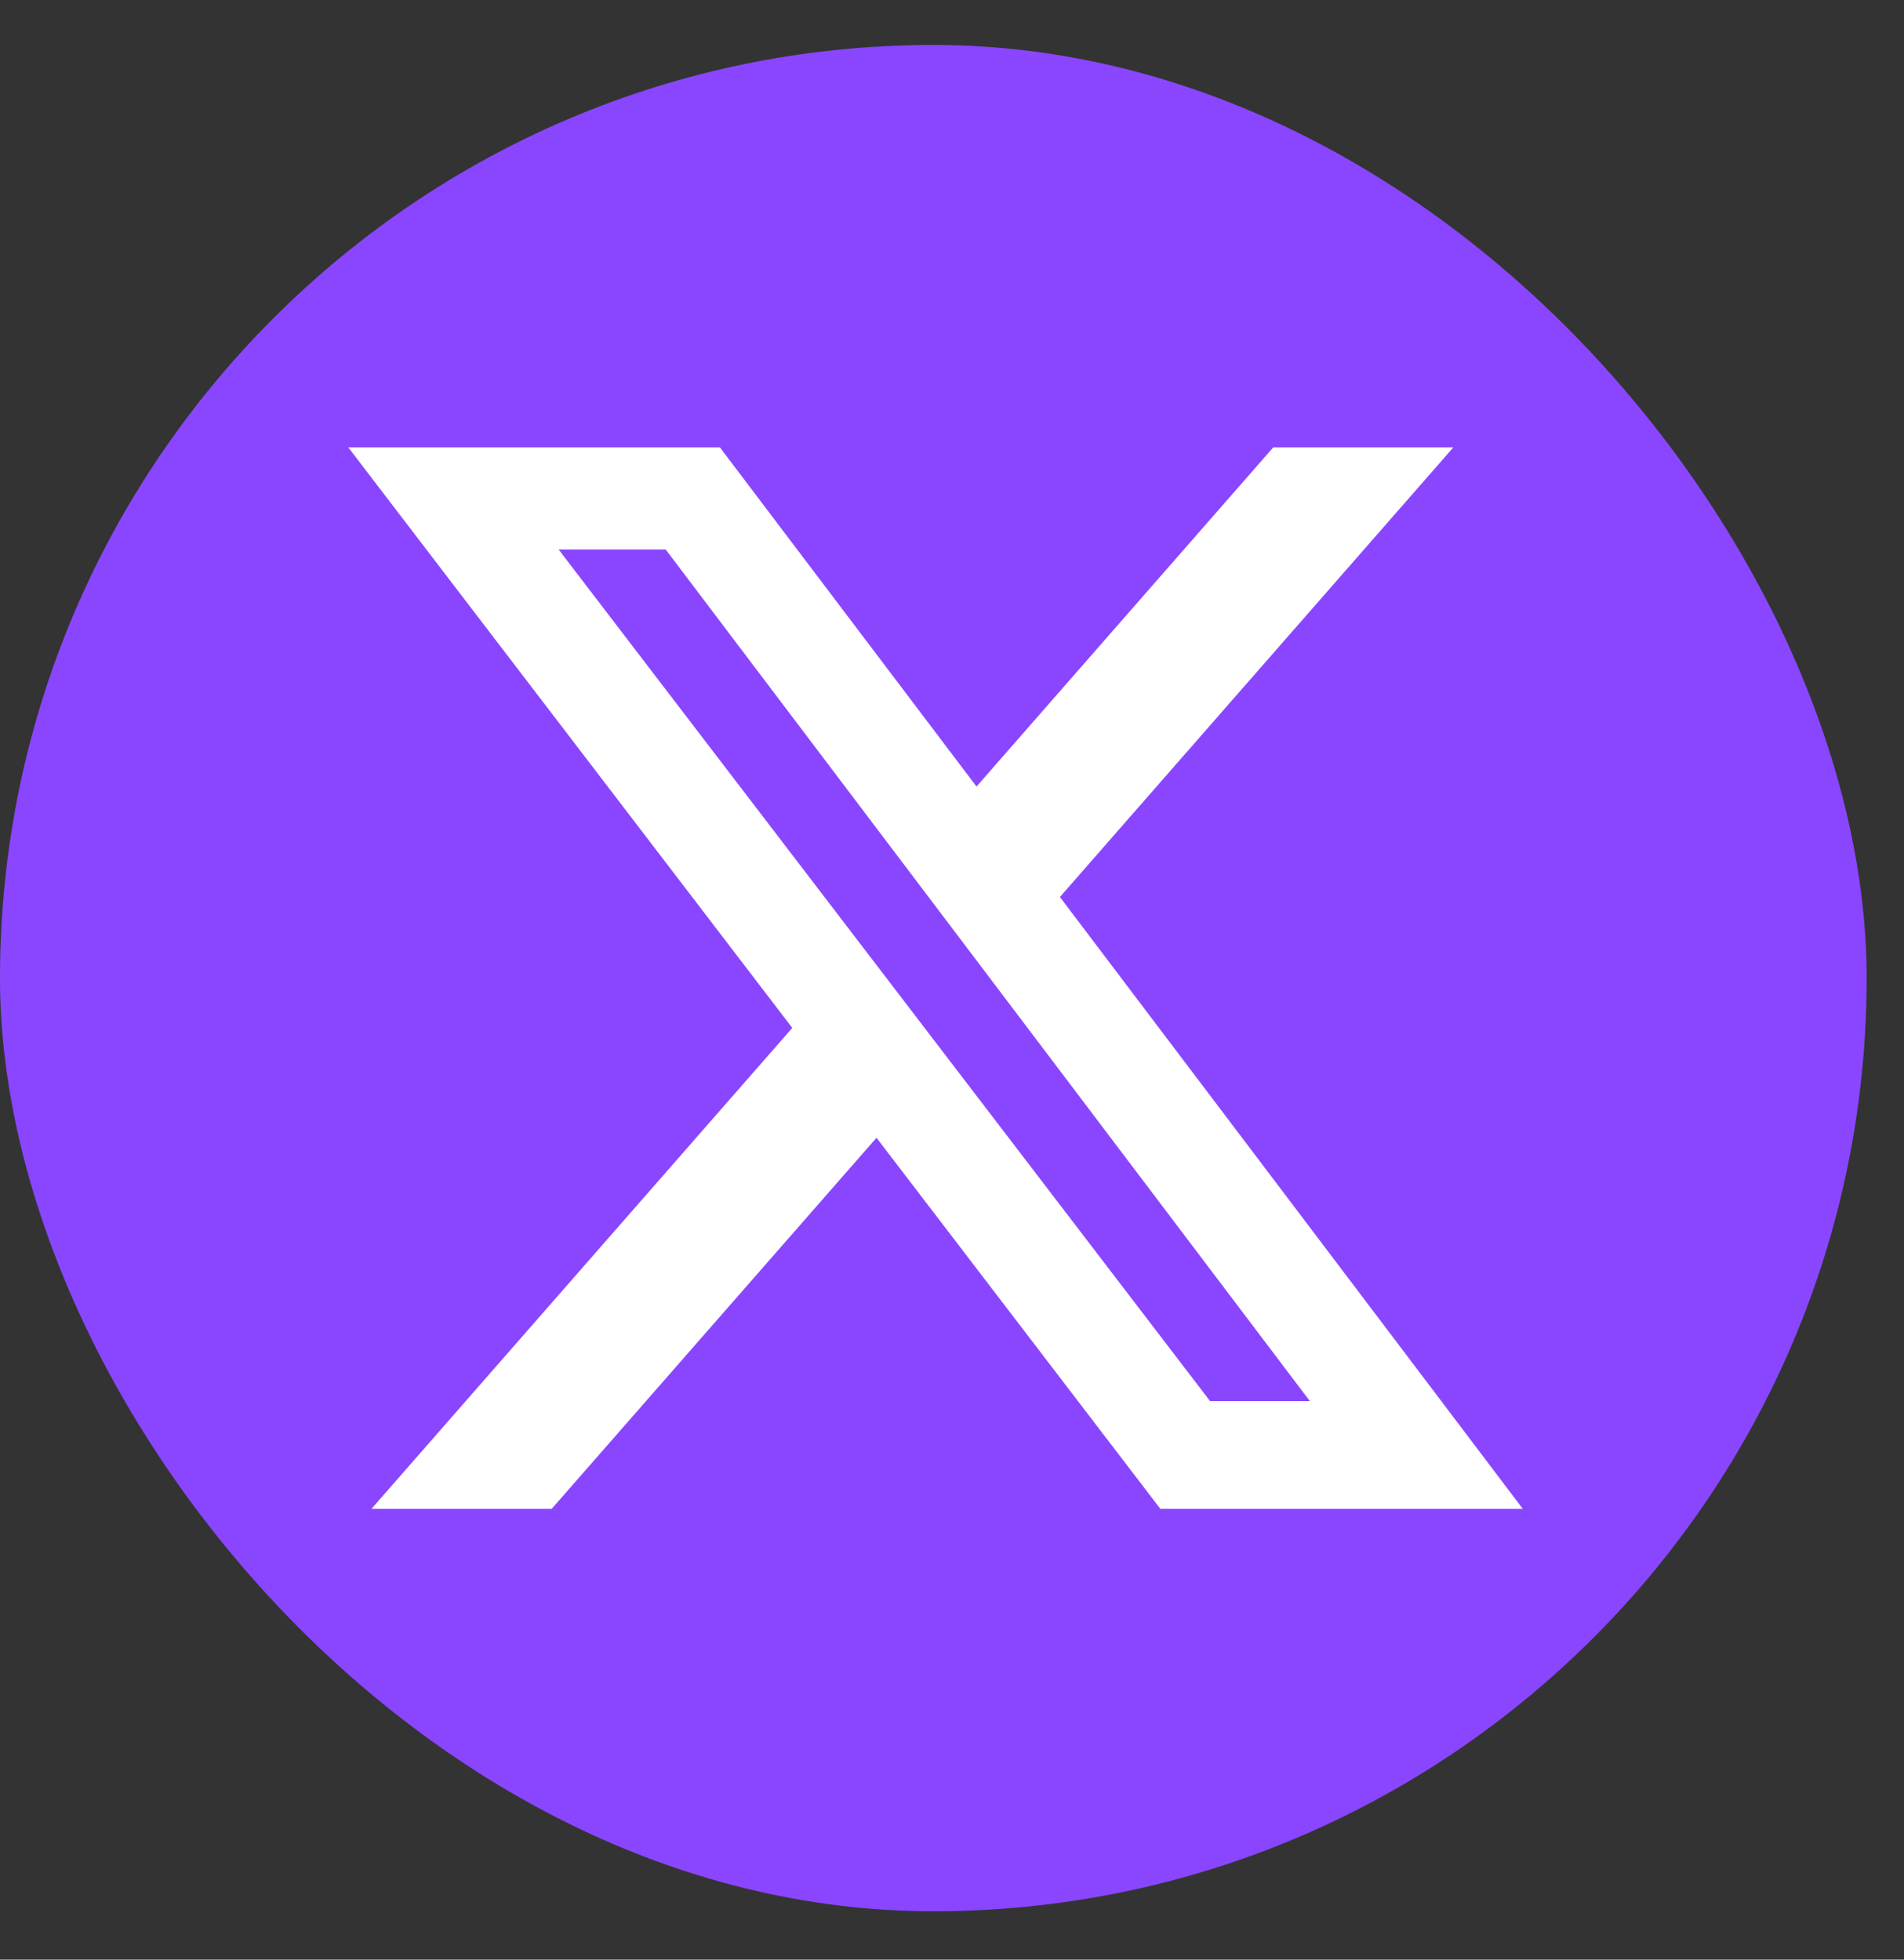 <svg width="34" height="35" viewBox="0 0 34 35" fill="none" xmlns="http://www.w3.org/2000/svg">
<rect x="0" y="0" width="34" height="35" fill="#333333" stroke="none"/>
<rect y="0.803" width="33.333" height="33.333" rx="16.667" fill="#8A46FF"/>
<g clip-path="url(#clip0_185_6745)">
<path d="M22.737 7.99H25.953L18.927 16.021L27.193 26.949H20.721L15.652 20.321L9.851 26.949H6.633L14.148 18.359L6.219 7.99H12.855L17.438 14.048L22.737 7.99ZM21.608 25.024H23.39L11.887 9.814H9.975L21.608 25.024Z" fill="white"/>
</g>
<defs>
<clipPath id="clip0_185_6745">
<rect width="23.333" height="23.333" fill="white" transform="translate(5 5.803)"/>
</clipPath>
</defs>
</svg>
